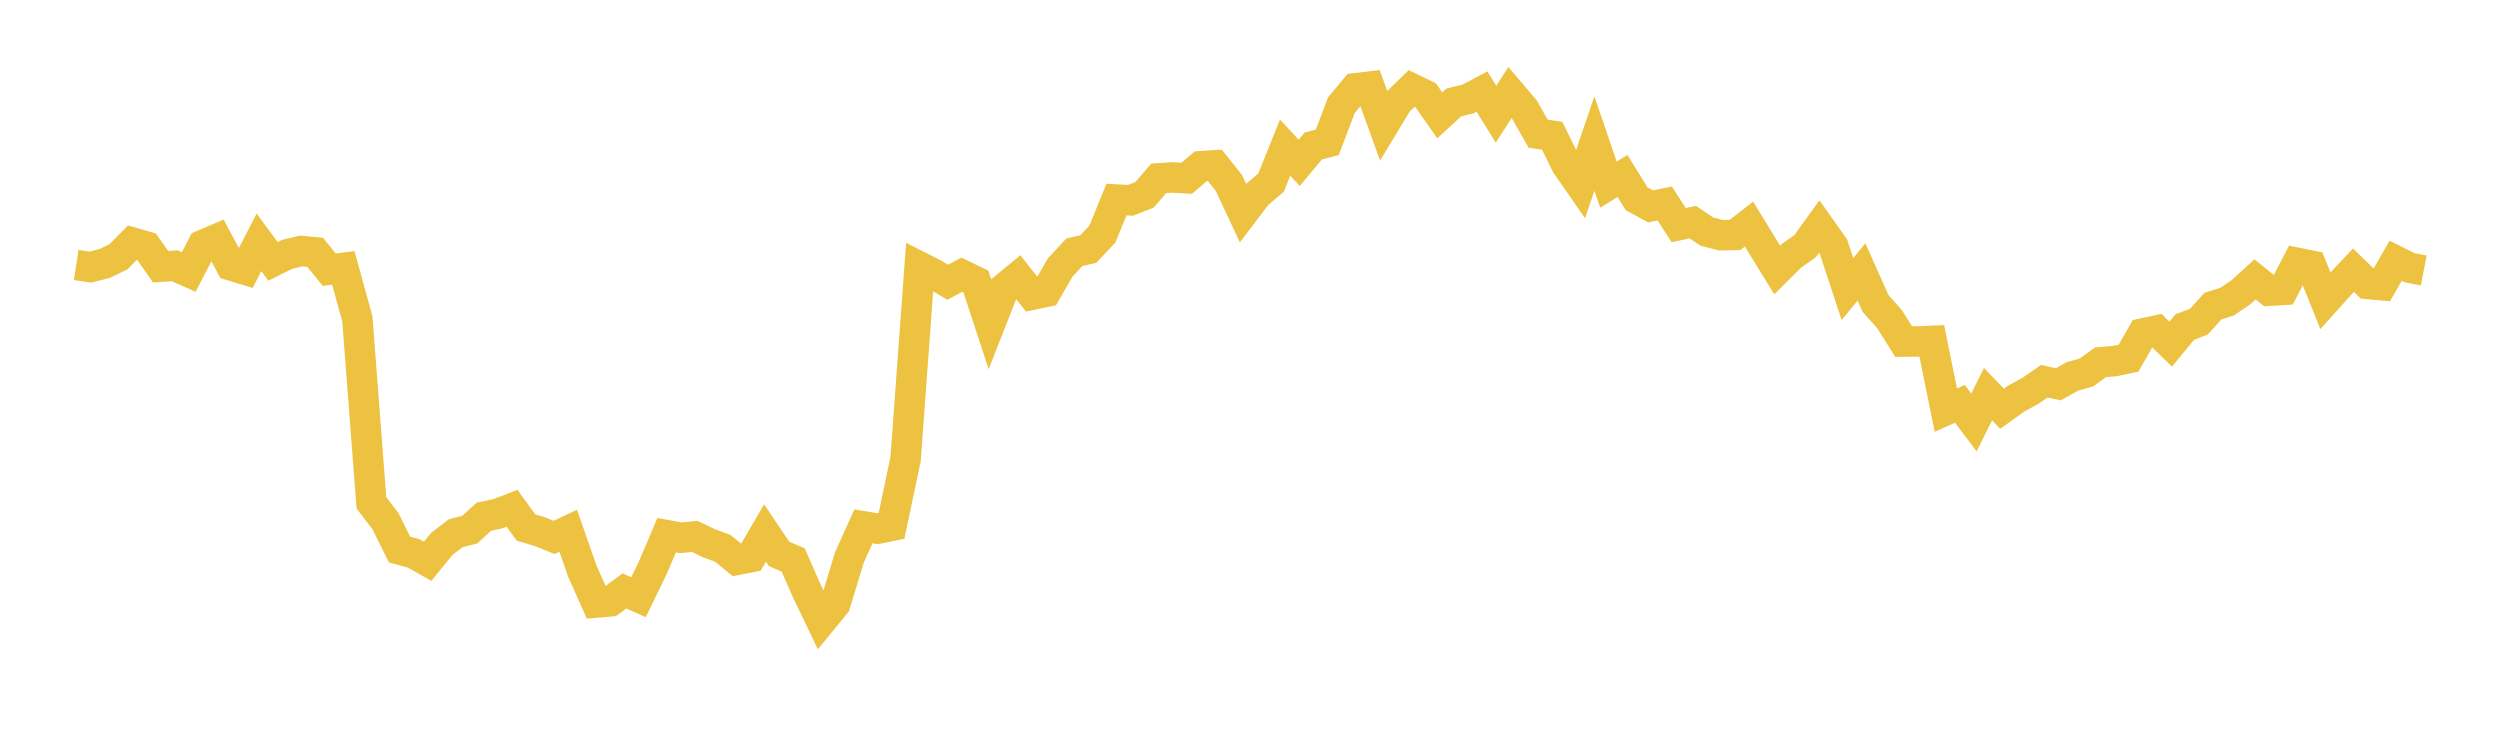 <svg width="164" height="48" xmlns="http://www.w3.org/2000/svg" xmlns:xlink="http://www.w3.org/1999/xlink"><path fill="none" stroke="rgb(237,194,64)" stroke-width="2" d="M5,17.381L5.922,17.523L6.844,17.292L7.766,16.849L8.689,15.914L9.611,16.18L10.533,17.493L11.455,17.434L12.377,17.846L13.299,16.076L14.222,15.682L15.144,17.409L16.066,17.69L16.988,15.899L17.91,17.145L18.832,16.688L19.754,16.465L20.677,16.554L21.599,17.694L22.521,17.574L23.443,20.918L24.365,32.986L25.287,34.192L26.21,36.051L27.132,36.3L28.054,36.82L28.976,35.686L29.898,34.978L30.82,34.743L31.743,33.897L32.665,33.7L33.587,33.344L34.509,34.607L35.431,34.881L36.353,35.256L37.275,34.819L38.198,37.459L39.12,39.526L40.042,39.446L40.964,38.765L41.886,39.18L42.808,37.281L43.731,35.108L44.653,35.278L45.575,35.188L46.497,35.633L47.419,35.972L48.341,36.728L49.263,36.546L50.186,34.964L51.108,36.339L52.03,36.729L52.952,38.822L53.874,40.743L54.796,39.618L55.719,36.572L56.641,34.529L57.563,34.683L58.485,34.495L59.407,30.113L60.329,17.499L61.251,17.967L62.174,18.518L63.096,18.019L64.018,18.467L64.94,21.271L65.862,18.924L66.784,18.165L67.707,19.334L68.629,19.14L69.551,17.542L70.473,16.551L71.395,16.335L72.317,15.357L73.24,13.091L74.162,13.142L75.084,12.78L76.006,11.7L76.928,11.64L77.85,11.693L78.772,10.906L79.695,10.847L80.617,12.003L81.539,13.977L82.461,12.763L83.383,11.976L84.305,9.68L85.228,10.684L86.15,9.576L87.072,9.334L87.994,6.903L88.916,5.794L89.838,5.683L90.76,8.227L91.683,6.7L92.605,5.805L93.527,6.251L94.449,7.566L95.371,6.719L96.293,6.498L97.216,6.006L98.138,7.49L99.06,6.067L99.982,7.151L100.904,8.773L101.826,8.905L102.749,10.796L103.671,12.121L104.593,9.414L105.515,12.114L106.437,11.542L107.359,13.037L108.281,13.538L109.204,13.351L110.126,14.769L111.048,14.571L111.97,15.192L112.892,15.431L113.814,15.413L114.737,14.699L115.659,16.208L116.581,17.707L117.503,16.792L118.425,16.138L119.347,14.86L120.269,16.16L121.192,18.959L122.114,17.842L123.036,19.906L123.958,20.942L124.88,22.407L125.802,22.401L126.725,22.363L127.647,26.904L128.569,26.49L129.491,27.717L130.413,25.854L131.335,26.814L132.257,26.152L133.18,25.648L134.102,25.01L135.024,25.208L135.946,24.695L136.868,24.435L137.79,23.768L138.713,23.688L139.635,23.495L140.557,21.879L141.479,21.679L142.401,22.575L143.323,21.452L144.246,21.101L145.168,20.082L146.09,19.79L147.012,19.168L147.934,18.328L148.856,19.073L149.778,19.016L150.701,17.244L151.623,17.429L152.545,19.728L153.467,18.702L154.389,17.725L155.311,18.625L156.234,18.711L157.156,17.104L158.078,17.564L159,17.743"></path></svg>
